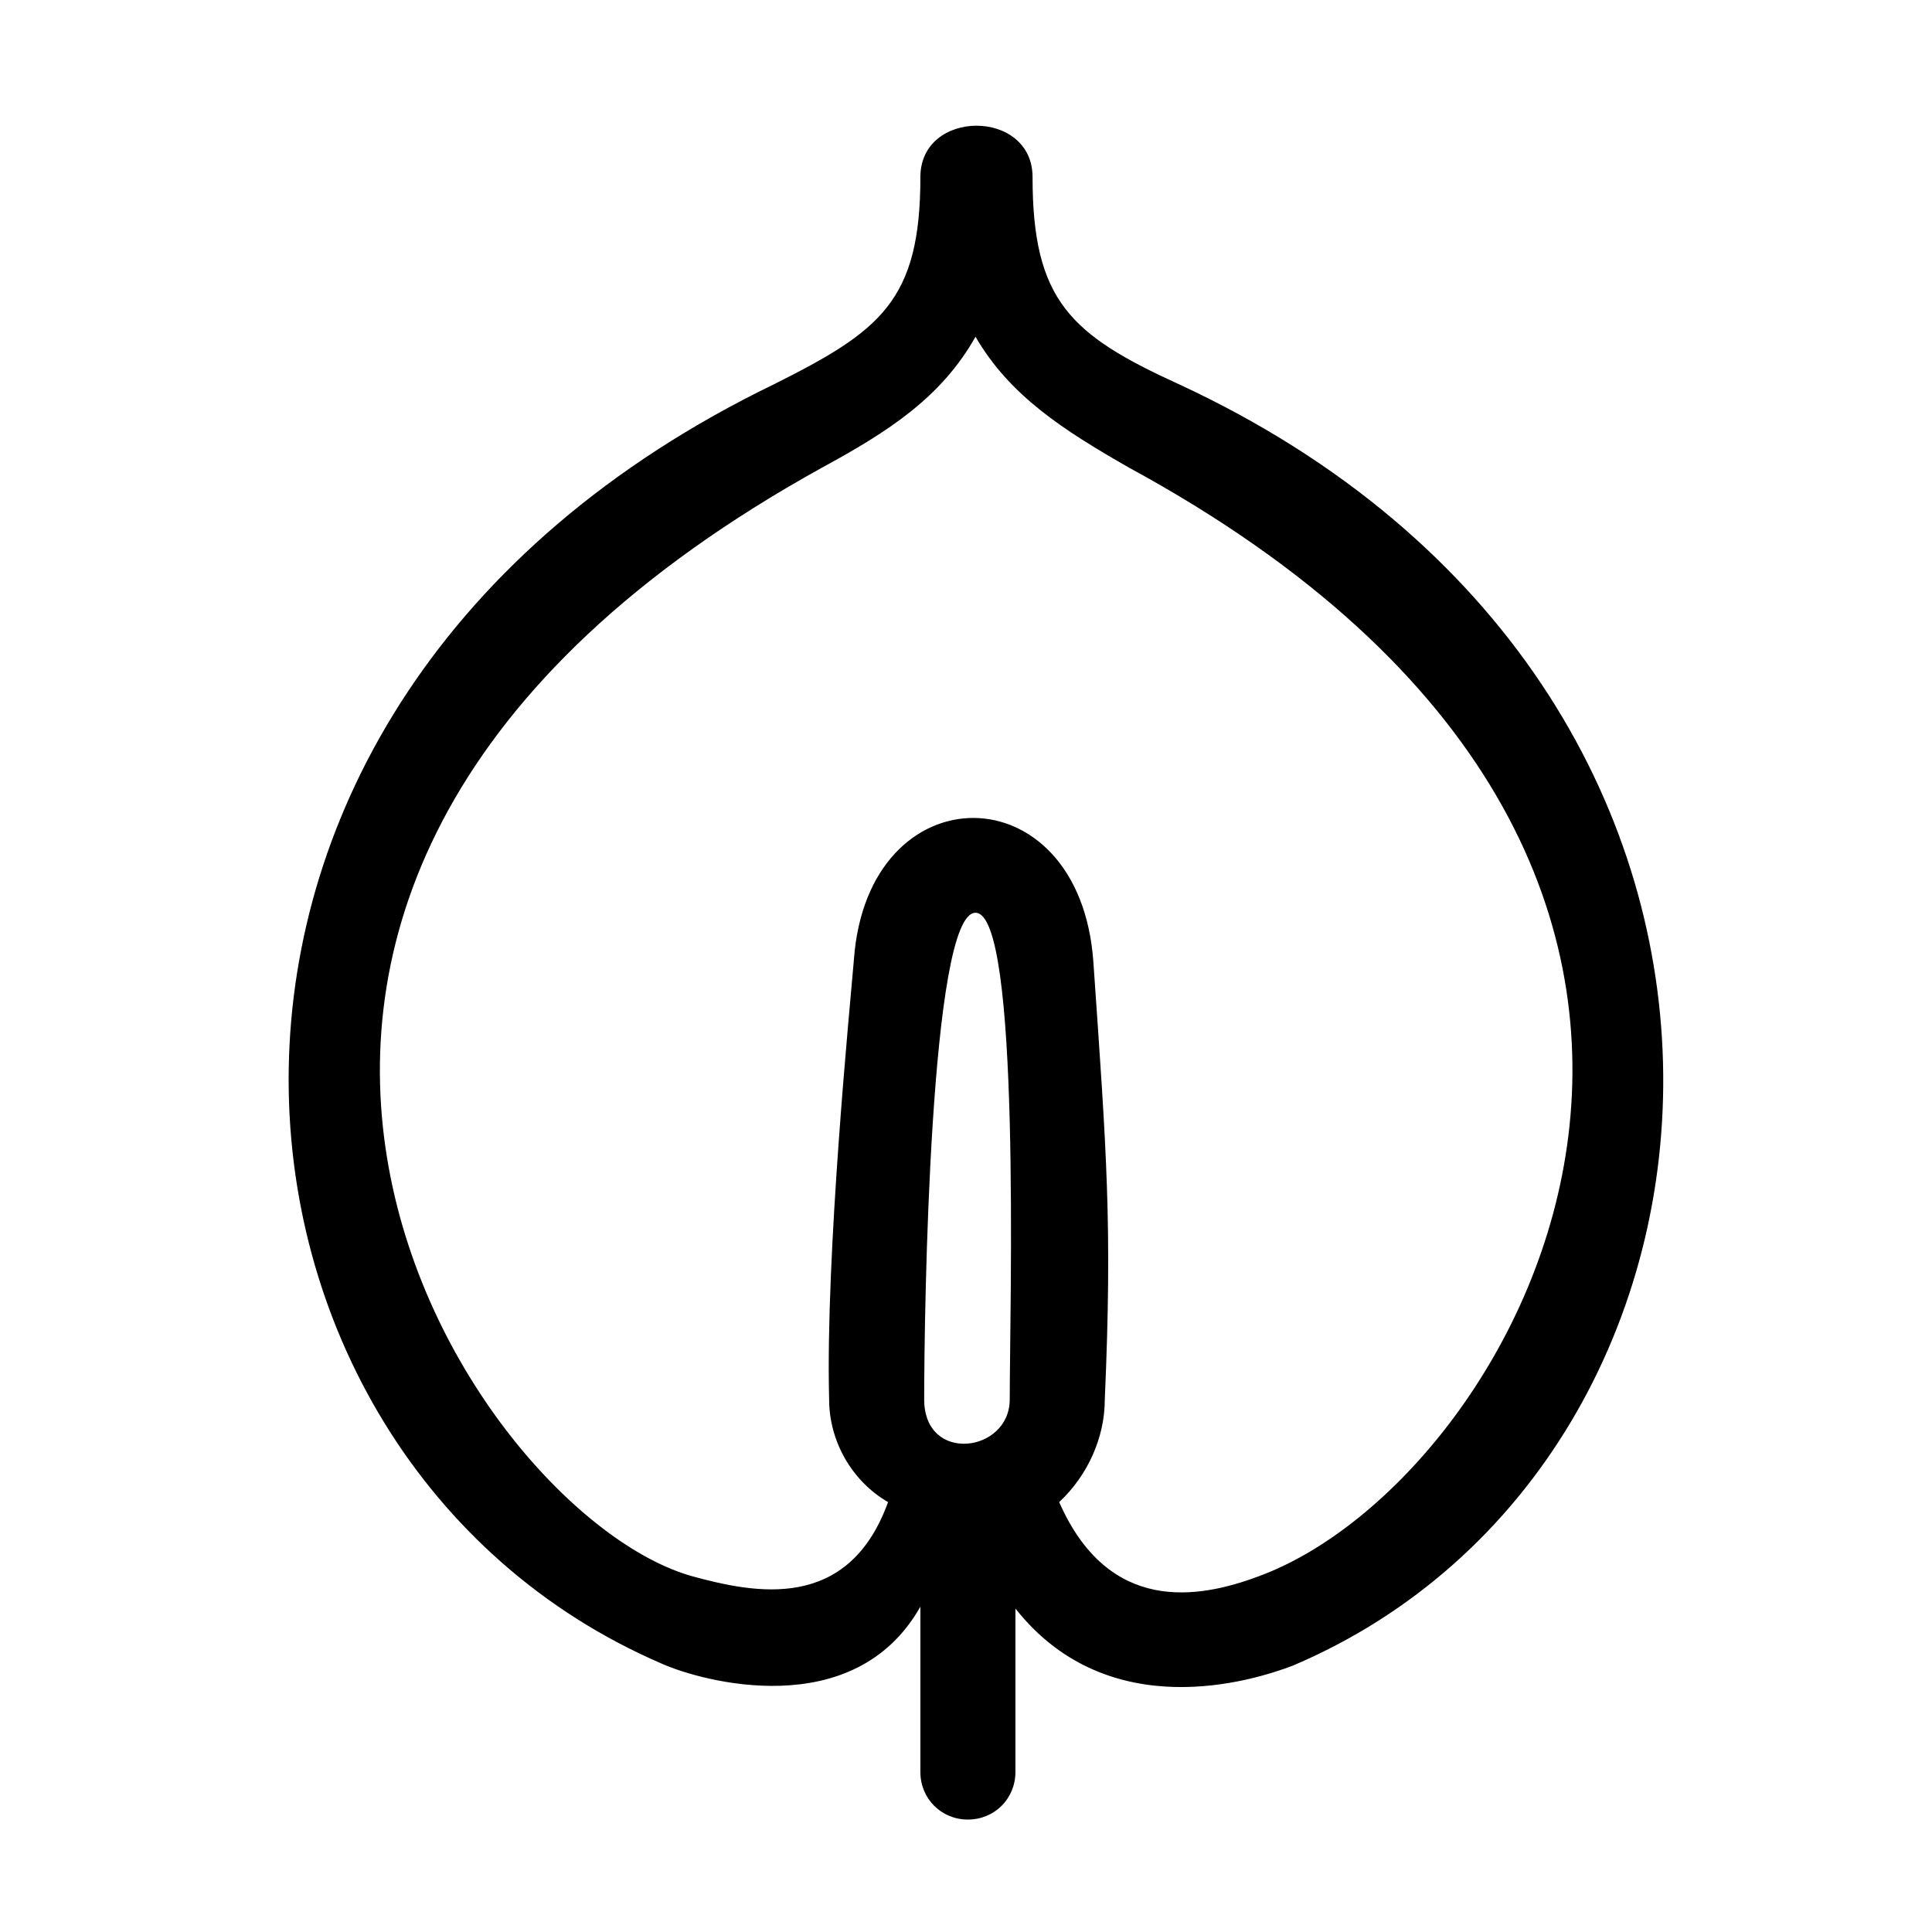 <?xml version="1.0" encoding="UTF-8"?>
<!-- Uploaded to: SVG Repo, www.svgrepo.com, Generator: SVG Repo Mixer Tools -->
<svg fill="#000000" width="800px" height="800px" version="1.1" viewBox="144 144 512 512" xmlns="http://www.w3.org/2000/svg">
 <path d="m456.43 245.83c-28.719-13.098-38.793-22.168-38.793-54.914 0-18.137-29.727-18.137-29.727 0 0 32.746-10.578 40.809-38.793 54.914-176.84 85.648-156.18 284.65-29.727 339.06 10.078 4.535 50.883 16.121 68.52-15.113v43.832c0 7.055 5.543 12.594 12.594 12.594 7.055 0 12.594-5.543 12.594-12.594v-43.328c24.688 31.234 62.977 19.145 73.555 15.113 127.97-54.41 143.59-258.96-30.223-339.57zm-44.84 269.04c0 14.105-22.672 17.129-22.672 0 0-23.176 1.512-128.98 13.602-128.98 12.094 0 9.07 104.79 9.07 128.98zm66 46.855c-16.121 6.047-39.801 10.078-52.898-19.648 7.559-7.055 12.09-17.129 12.09-27.207 2.016-46.352 0.504-64.992-3.023-115.88-3.527-50.883-59.953-50.883-63.48-0.504-1.008 12.09-7.559 78.09-6.551 116.38 0 11.082 6.047 21.664 15.617 27.207-10.578 29.223-35.266 24.184-51.891 19.648-59.449-16.625-167.77-181.88 34.258-293.72 17.633-9.574 31.738-18.641 40.809-34.762 9.07 15.617 23.176 24.688 40.809 34.762 194.47 105.8 104.29 268.03 34.262 293.72z"/>
</svg>